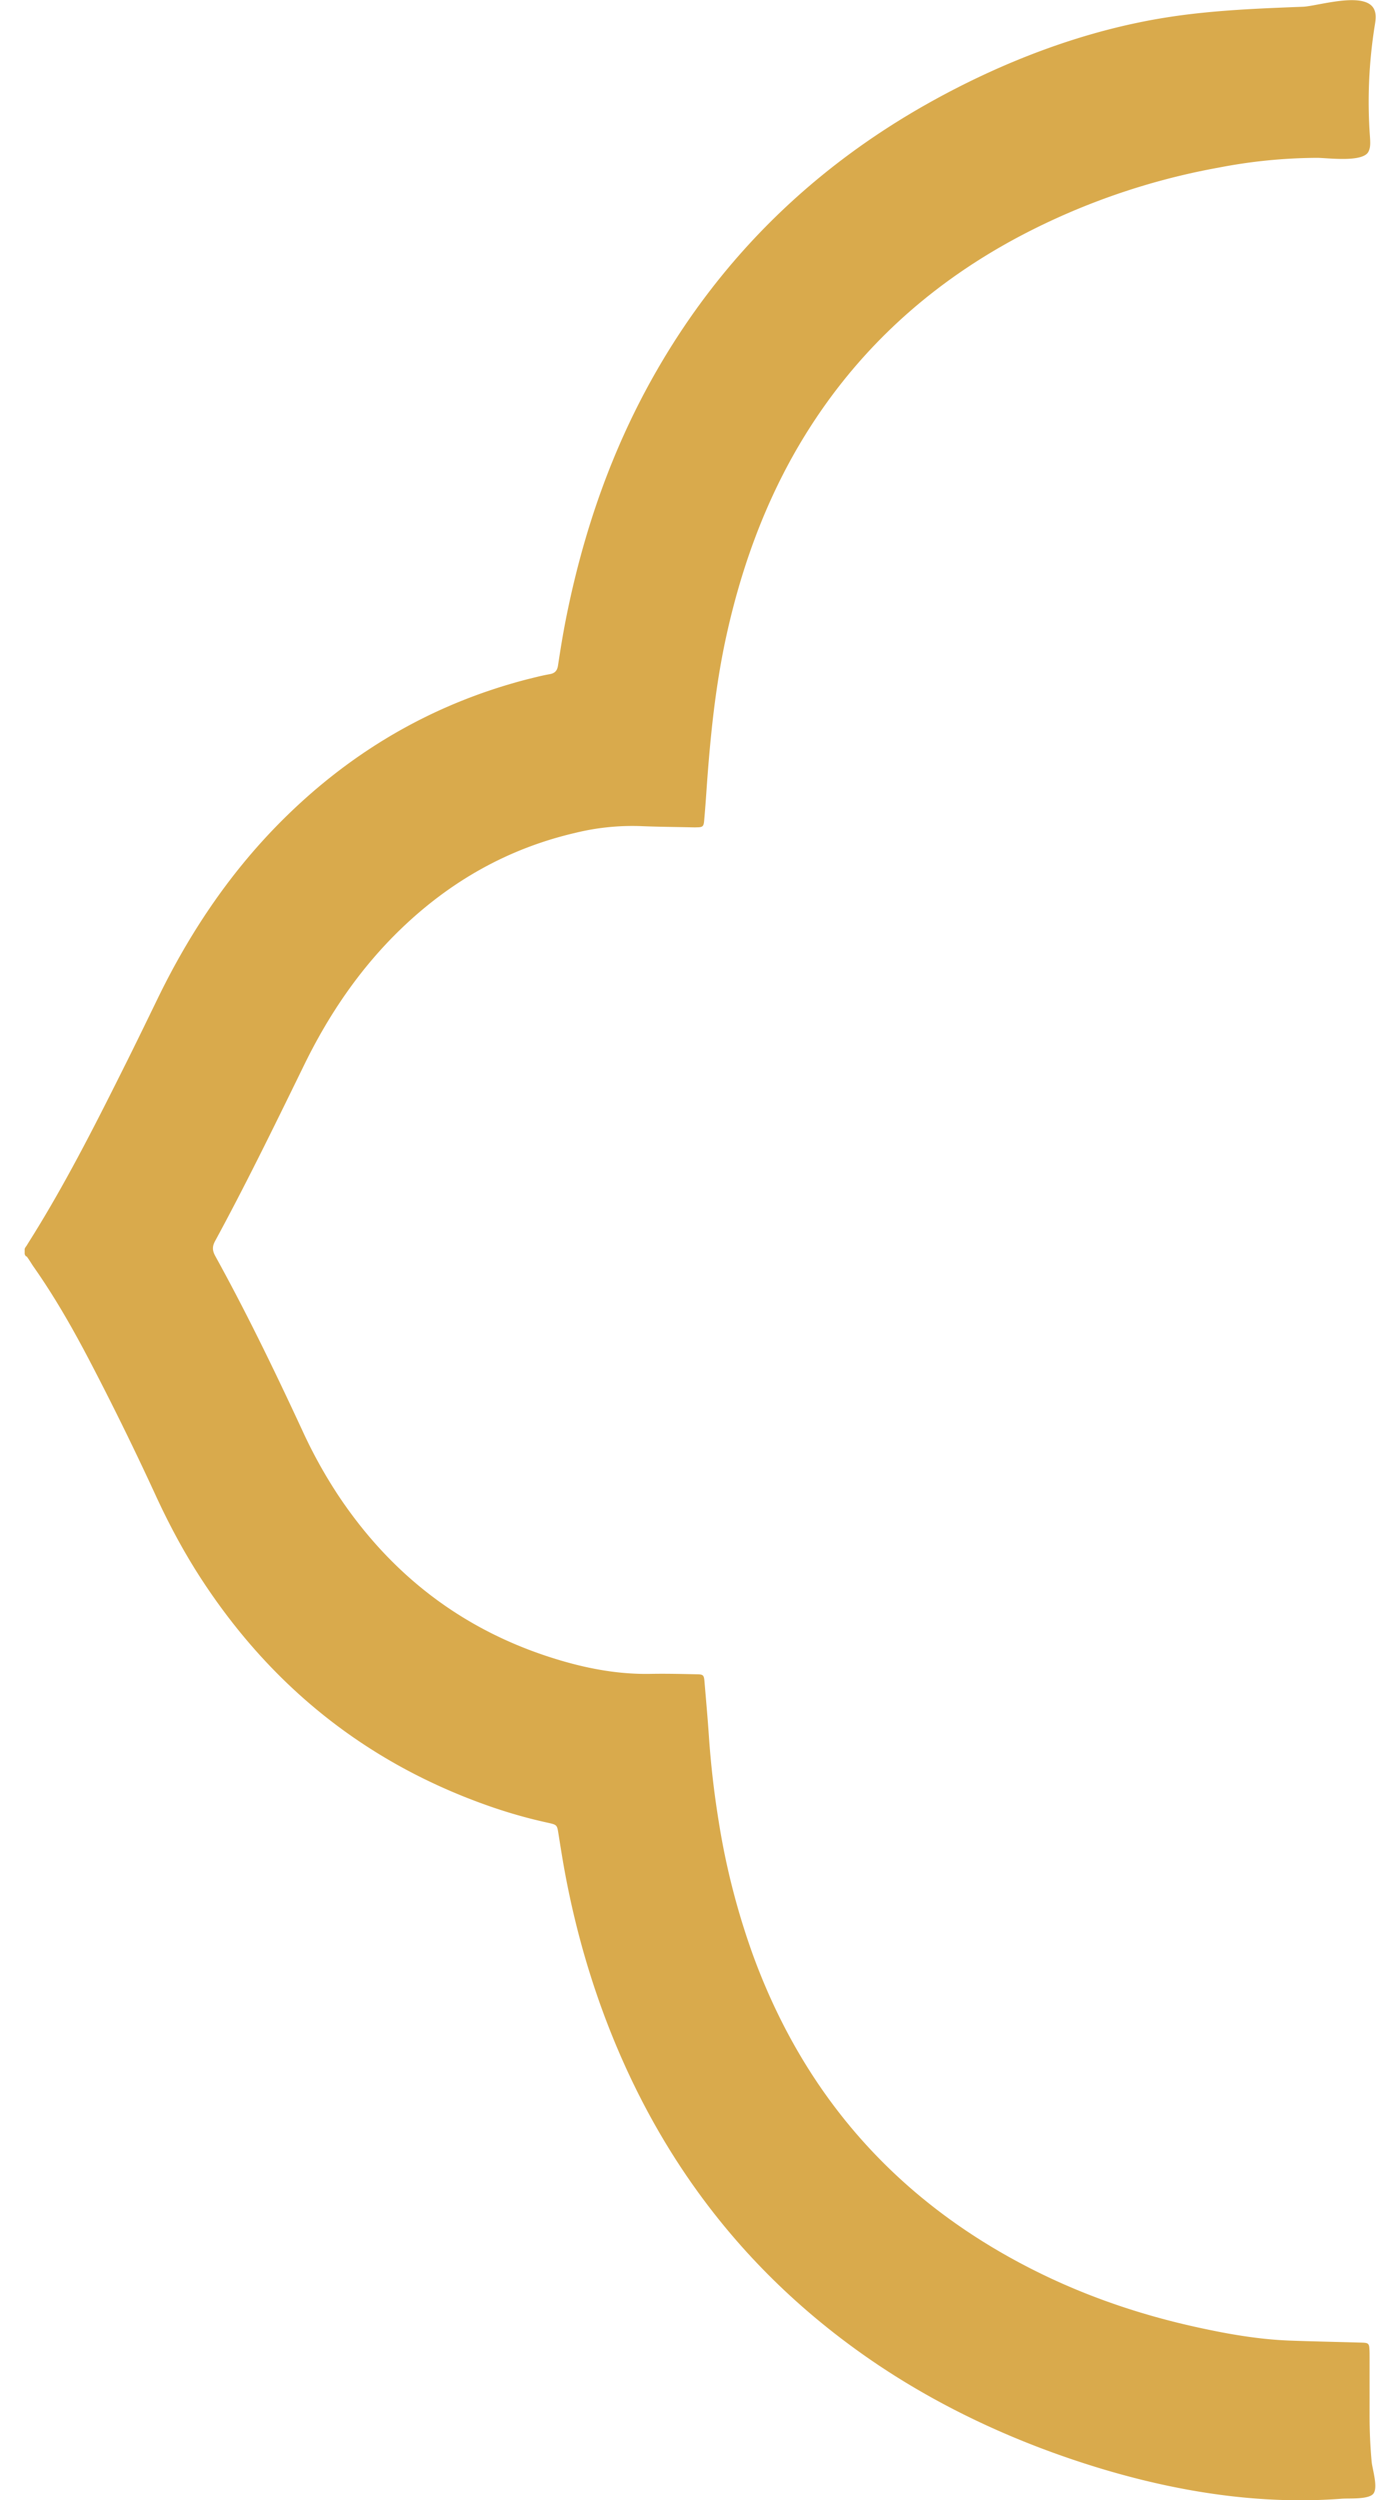 <svg xmlns="http://www.w3.org/2000/svg" width="38" height="69" fill="none" viewBox="0 0 38 69"><g clip-path="url(#a)"><path fill="#D9AA4C" d="M.733 34.67c.069.088.126.188.188.28.57.809 1.06 1.664 1.52 2.539a82.462 82.462 0 0 1 1.87 3.805c.353.764.75 1.508 1.205 2.215 1.956 3.03 4.62 5.162 8.033 6.348.519.18 1.049.33 1.587.447.248.055.248.063.286.3.042.265.085.533.13.798.286 1.642.73 3.238 1.355 4.783 1.524 3.768 3.956 6.807 7.337 9.076 1.864 1.248 3.93 2.183 6.074 2.839 2.177.664 4.46 1.031 6.727.858.202-.018.74.028.88-.137.14-.166-.025-.679-.045-.881a13.87 13.87 0 0 1-.057-1.288V65.07c0-.089 0-.18-.006-.268-.008-.112-.037-.14-.14-.149-.076-.005-.156-.005-.236-.008-.607-.017-1.212-.029-1.819-.051-.843-.032-1.673-.174-2.497-.354-1.73-.373-3.389-.952-4.954-1.787-3.531-1.881-5.98-4.706-7.362-8.46a20.032 20.032 0 0 1-.958-3.709 25.515 25.515 0 0 1-.274-2.371c-.034-.505-.08-1.006-.122-1.51-.014-.172-.034-.195-.203-.197-.427-.009-.852-.02-1.28-.012-.86.017-1.698-.134-2.52-.379-2.587-.77-4.614-2.3-6.108-4.543a13.288 13.288 0 0 1-.994-1.794c-.756-1.63-1.537-3.243-2.406-4.817-.077-.142-.088-.253-.009-.402.873-1.607 1.674-3.252 2.477-4.894.682-1.39 1.545-2.656 2.665-3.734 1.366-1.314 2.956-2.215 4.806-2.645a6.607 6.607 0 0 1 1.802-.188c.47.02.943.023 1.414.034.045 0 .09.003.134 0 .173 0 .199-.023.213-.182.029-.325.052-.65.074-.972.1-1.388.24-2.77.54-4.133.393-1.785.997-3.492 1.906-5.086 1.474-2.573 3.546-4.526 6.154-5.917a18.994 18.994 0 0 1 5.544-1.918 14.564 14.564 0 0 1 2.708-.268c.288 0 1.266.137 1.42-.171.062-.12.05-.263.042-.4a13.293 13.293 0 0 1 .129-3.064c.022-.134.045-.273.008-.404-.17-.605-1.562-.149-1.984-.131-1.24.048-2.483.096-3.708.285-2.315.356-4.572 1.222-6.61 2.36-3.178 1.776-5.704 4.224-7.525 7.382-1.246 2.16-2.047 4.484-2.526 6.924-.08.408-.145.818-.208 1.229-.023.145-.085.213-.228.239-.21.037-.416.091-.624.142-2.662.69-4.943 2.041-6.87 3.997-1.382 1.405-2.462 3.024-3.323 4.791-.314.645-.627 1.292-.95 1.936-.823 1.647-1.656 3.286-2.642 4.843-.017.028-.034.06-.054.085-.068.091-.071.18 0 .277l.014-.006Z"></path></g><defs><clipPath id="a"><path fill="#fff" d="M38.002 69H.681V0h37.321z"></path></clipPath></defs></svg>